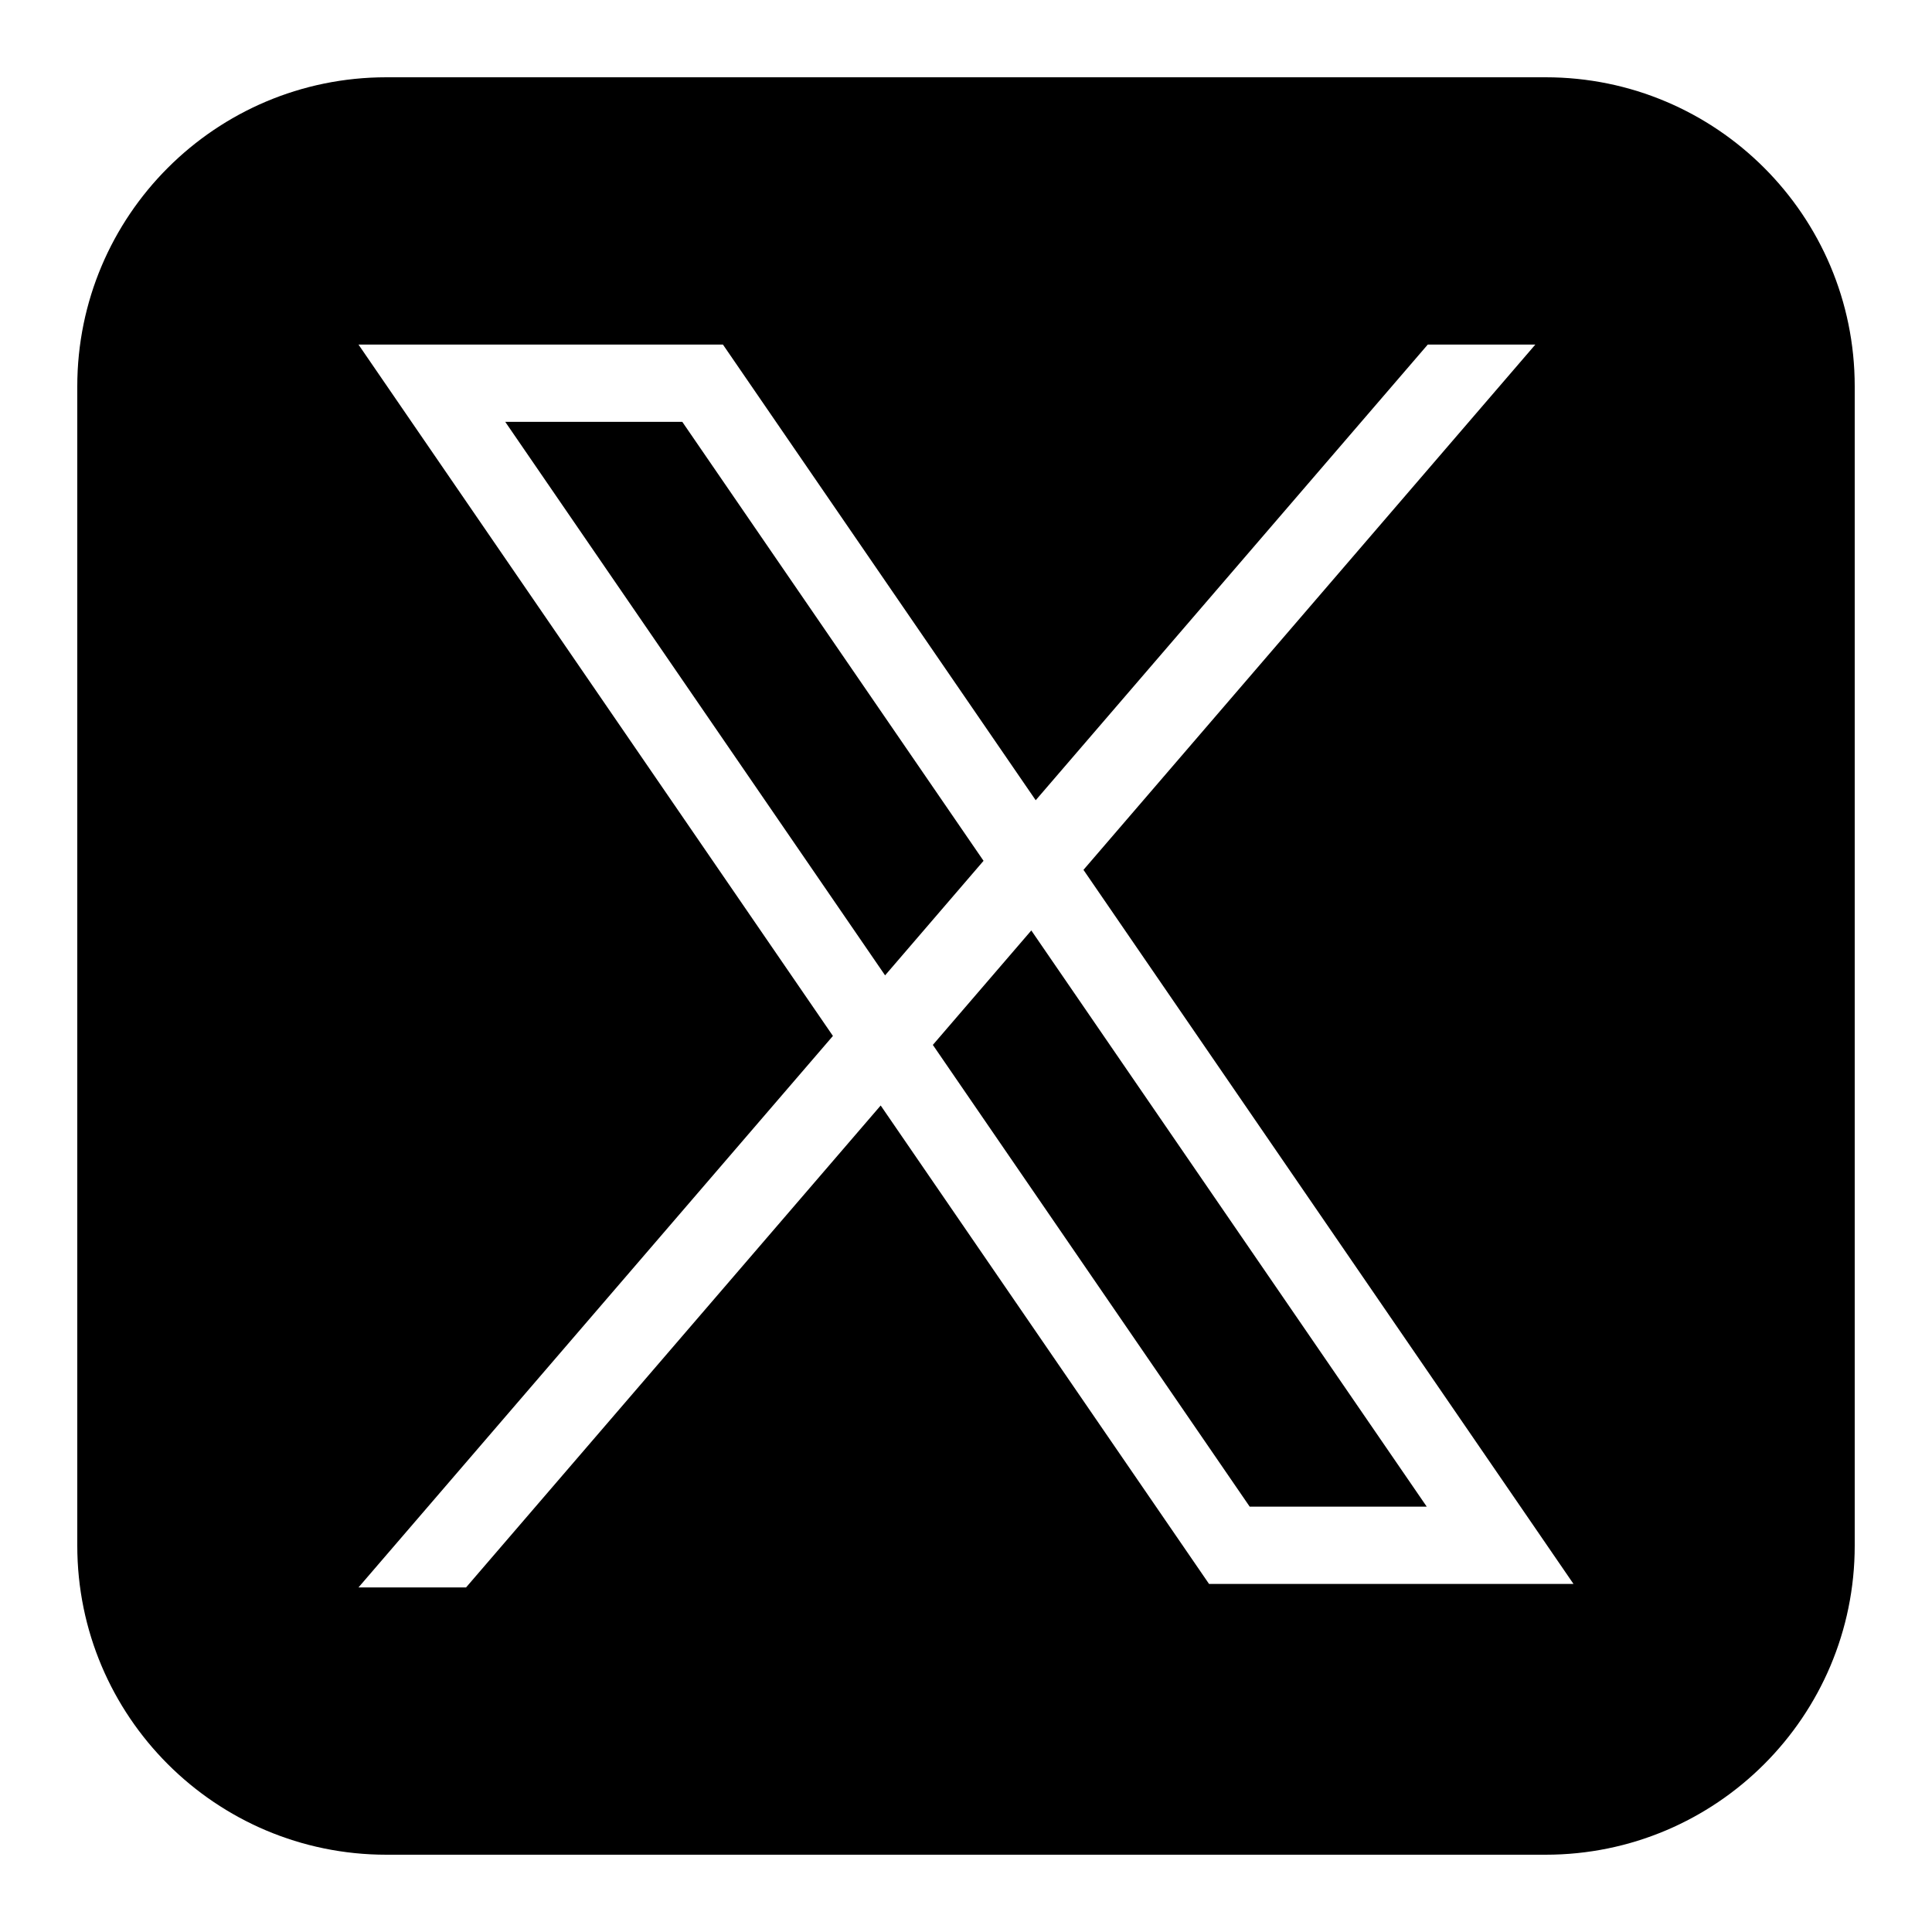 <svg width="25" height="25" viewBox="0 0 25 25" fill="none" xmlns="http://www.w3.org/2000/svg">
<path fill-rule="evenodd" clip-rule="evenodd" d="M1 5C1 2.791 2.791 1 5 1H20C22.209 1 24 2.791 24 5V20C24 22.209 22.209 24 20 24H5C2.791 24 1 22.209 1 20V5ZM5.852 4.459H4.639L5.325 5.459L10.778 13.405L4.639 20.541H6.031L11.396 14.305L15.645 20.496H19.148H20.361L19.675 19.496L14.02 11.256L19.867 4.459H18.475L13.402 10.355L9.355 4.459H5.852ZM12.727 11.139L8.829 5.459H6.538L11.453 12.621L12.727 11.139ZM12.071 13.521L16.171 19.496H18.462L13.345 12.04L12.071 13.521Z" fill="black"/>
</svg>

